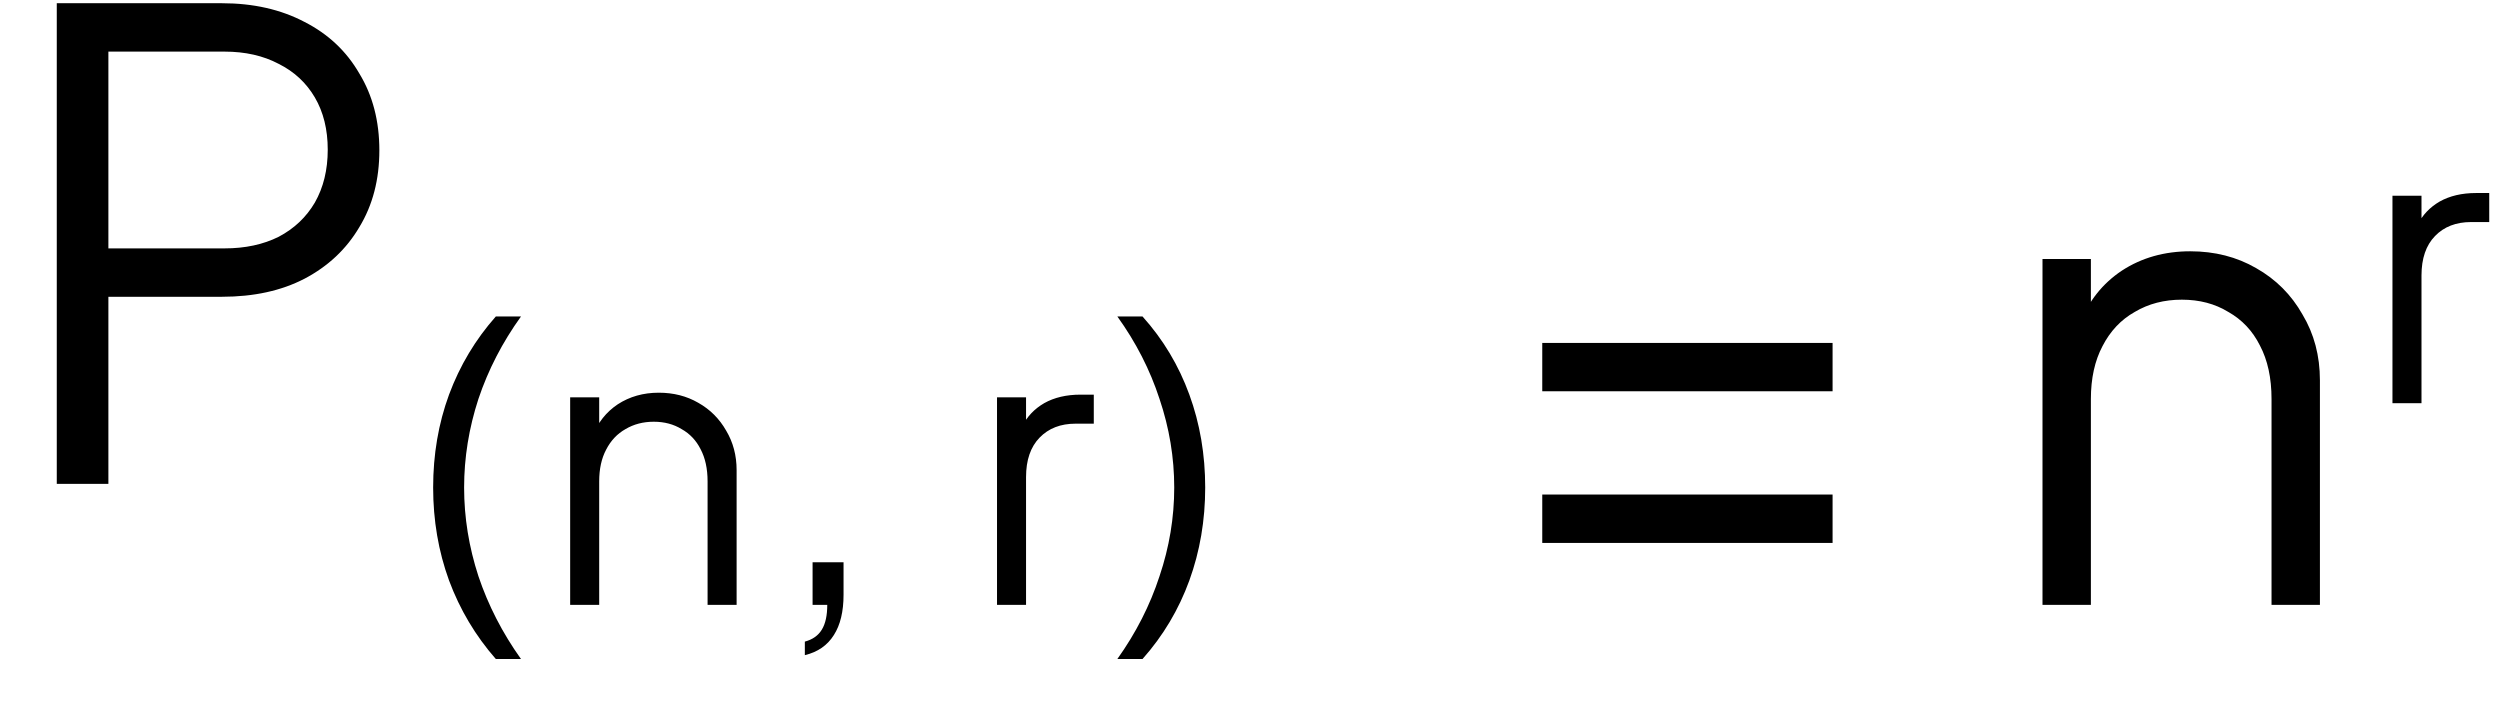 <svg width="62" height="18" viewBox="0 0 62 18" fill="none" xmlns="http://www.w3.org/2000/svg">
<path d="M1.408 12V0.08H5.504C6.283 0.08 6.965 0.235 7.552 0.544C8.139 0.843 8.592 1.269 8.912 1.824C9.243 2.368 9.408 3.003 9.408 3.728C9.408 4.453 9.243 5.088 8.912 5.632C8.592 6.176 8.139 6.603 7.552 6.912C6.976 7.211 6.293 7.36 5.504 7.36H2.688V12H1.408ZM2.688 6.16H5.568C6.08 6.16 6.528 6.064 6.912 5.872C7.296 5.669 7.595 5.387 7.808 5.024C8.021 4.651 8.128 4.213 8.128 3.712C8.128 3.211 8.021 2.779 7.808 2.416C7.595 2.053 7.296 1.776 6.912 1.584C6.528 1.381 6.08 1.28 5.568 1.28H2.688V6.16ZM12.297 16.344C11.792 15.768 11.405 15.118 11.136 14.395C10.873 13.672 10.742 12.904 10.742 12.091C10.742 11.272 10.873 10.504 11.136 9.787C11.405 9.064 11.792 8.418 12.297 7.848H12.921C12.46 8.488 12.108 9.17 11.865 9.893C11.629 10.616 11.51 11.349 11.51 12.091C11.51 12.834 11.629 13.566 11.865 14.29C12.108 15.013 12.46 15.698 12.921 16.344H12.297ZM14.14 15V9.854H14.86V10.853L14.697 10.814C14.825 10.482 15.033 10.219 15.32 10.027C15.615 9.835 15.954 9.739 16.338 9.739C16.703 9.739 17.029 9.822 17.317 9.989C17.612 10.155 17.842 10.386 18.009 10.68C18.181 10.968 18.268 11.294 18.268 11.659V15H17.548V11.938C17.548 11.624 17.49 11.358 17.375 11.141C17.266 10.923 17.109 10.757 16.904 10.642C16.706 10.52 16.476 10.459 16.213 10.459C15.951 10.459 15.717 10.52 15.512 10.642C15.308 10.757 15.148 10.926 15.033 11.15C14.917 11.368 14.86 11.63 14.86 11.938V15H14.14ZM19.96 16.248V15.912C20.152 15.861 20.292 15.762 20.382 15.614C20.472 15.467 20.516 15.262 20.516 15H20.152V13.944H20.92V14.75C20.92 15.166 20.84 15.499 20.68 15.749C20.52 16.005 20.28 16.171 19.96 16.248ZM24.726 15V9.854H25.446V10.699L25.35 10.574C25.471 10.331 25.654 10.139 25.897 9.998C26.146 9.858 26.447 9.787 26.799 9.787H27.126V10.507H26.674C26.303 10.507 26.006 10.622 25.782 10.853C25.558 11.083 25.446 11.41 25.446 11.832V15H24.726ZM27.71 16.344C28.171 15.698 28.52 15.013 28.756 14.29C29 13.566 29.121 12.834 29.121 12.091C29.121 11.349 29 10.616 28.756 9.893C28.52 9.17 28.171 8.488 27.71 7.848H28.334C28.846 8.418 29.233 9.064 29.496 9.787C29.758 10.504 29.889 11.272 29.889 12.091C29.889 12.904 29.758 13.672 29.496 14.395C29.233 15.118 28.846 15.768 28.334 16.344H27.71Z" fill="black"/>
<path d="M38.248 9.704V8.504H45.448V9.704H38.248ZM38.248 13.464V12.264H45.448V13.464H38.248ZM50.654 15V6.424H51.854V8.088L51.582 8.024C51.795 7.469 52.142 7.032 52.622 6.712C53.112 6.392 53.678 6.232 54.318 6.232C54.926 6.232 55.47 6.371 55.95 6.648C56.441 6.925 56.825 7.309 57.102 7.8C57.39 8.28 57.534 8.824 57.534 9.432V15H56.334V9.896C56.334 9.373 56.238 8.931 56.046 8.568C55.864 8.205 55.603 7.928 55.262 7.736C54.931 7.533 54.547 7.432 54.11 7.432C53.672 7.432 53.283 7.533 52.942 7.736C52.6 7.928 52.334 8.211 52.142 8.584C51.95 8.947 51.854 9.384 51.854 9.896V15H50.654ZM59.333 10V4.854H60.053V5.699L59.957 5.574C60.079 5.331 60.261 5.139 60.504 4.998C60.754 4.858 61.055 4.787 61.407 4.787H61.733V5.507H61.282C60.911 5.507 60.613 5.622 60.389 5.853C60.165 6.083 60.053 6.41 60.053 6.832V10H59.333Z" fill="black"/>
</svg>
